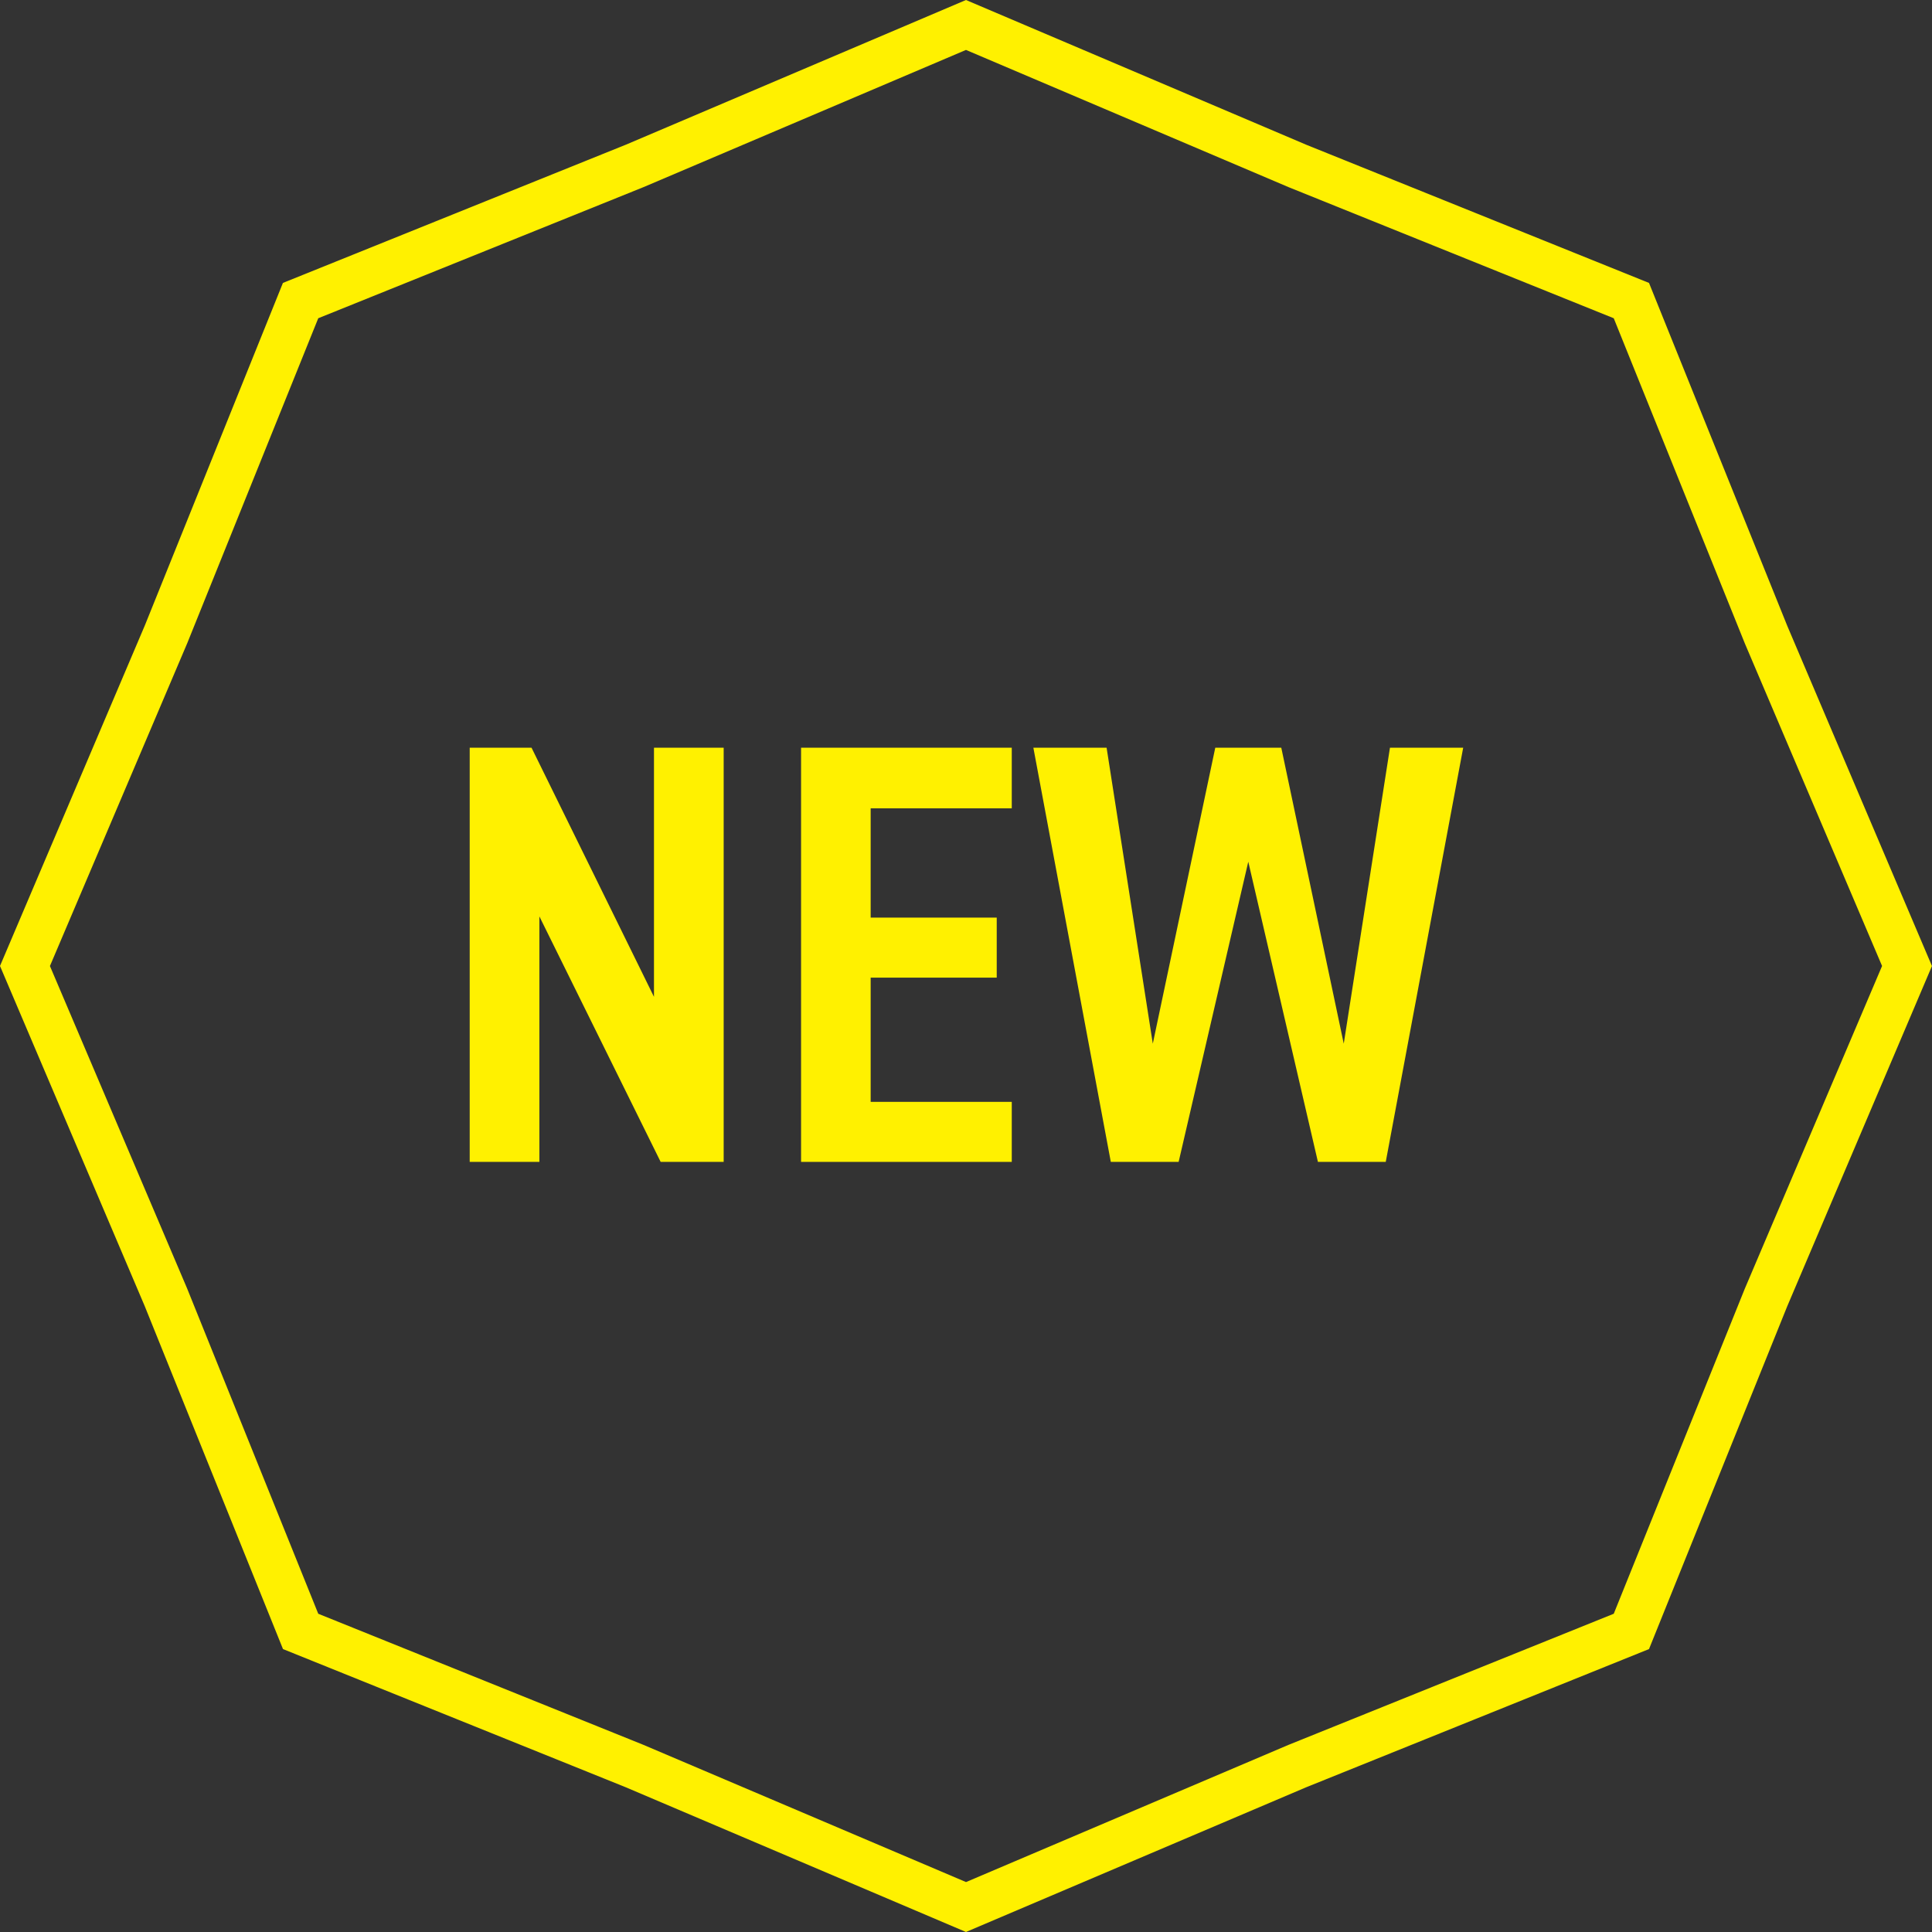 <svg width="84" height="84" viewBox="0 0 84 84" fill="none" xmlns="http://www.w3.org/2000/svg">
<rect x="0" y="0" width="84" height="84" fill="#333333" stroke="none"/>
<g clip-path="url(#clip0_78_32)">
<path d="M42.001 84L27.201 77.705L12.304 71.699L6.29 56.782L0 41.999L6.295 27.199L12.301 12.301L27.218 6.288L41.999 0L56.798 6.295L71.696 12.301L77.71 27.218L83.998 42.001L77.703 56.801L71.696 71.699L56.78 77.712L41.997 84H42.001ZM13.837 70.163L27.965 75.859L42.001 81.829L56.019 75.865L70.163 70.163L75.859 56.035L81.829 41.999L75.865 27.981L70.163 13.837L56.035 8.141L41.999 2.171L27.981 8.135L13.837 13.837L8.141 27.965L2.171 42.001L8.135 56.019L13.837 70.163Z" fill="#FFF100"/>
<path d="M31.464 32.509V50.517H28.724L23.451 39.843V50.517H20.422V32.509H23.11L28.434 43.34V32.509H31.462H31.464Z" fill="#FFF100"/>
<path d="M43.99 32.509V35.144H37.855V39.896H43.336V42.506H37.855V47.907H43.99V50.517H34.829V32.509H43.99Z" fill="#FFF100"/>
<path d="M54.273 37.466L51.245 50.517H48.296L44.929 32.509H48.113L50.122 45.377L52.838 32.509H55.708L58.424 45.377L60.433 32.509H63.617L60.25 50.517H57.301L54.273 37.466Z" fill="#FFF100"/>
</g>
<defs>
<clipPath id="clip0_78_32">
<rect width="84" height="84" fill="white"/>
</clipPath>
</defs>
</svg>
